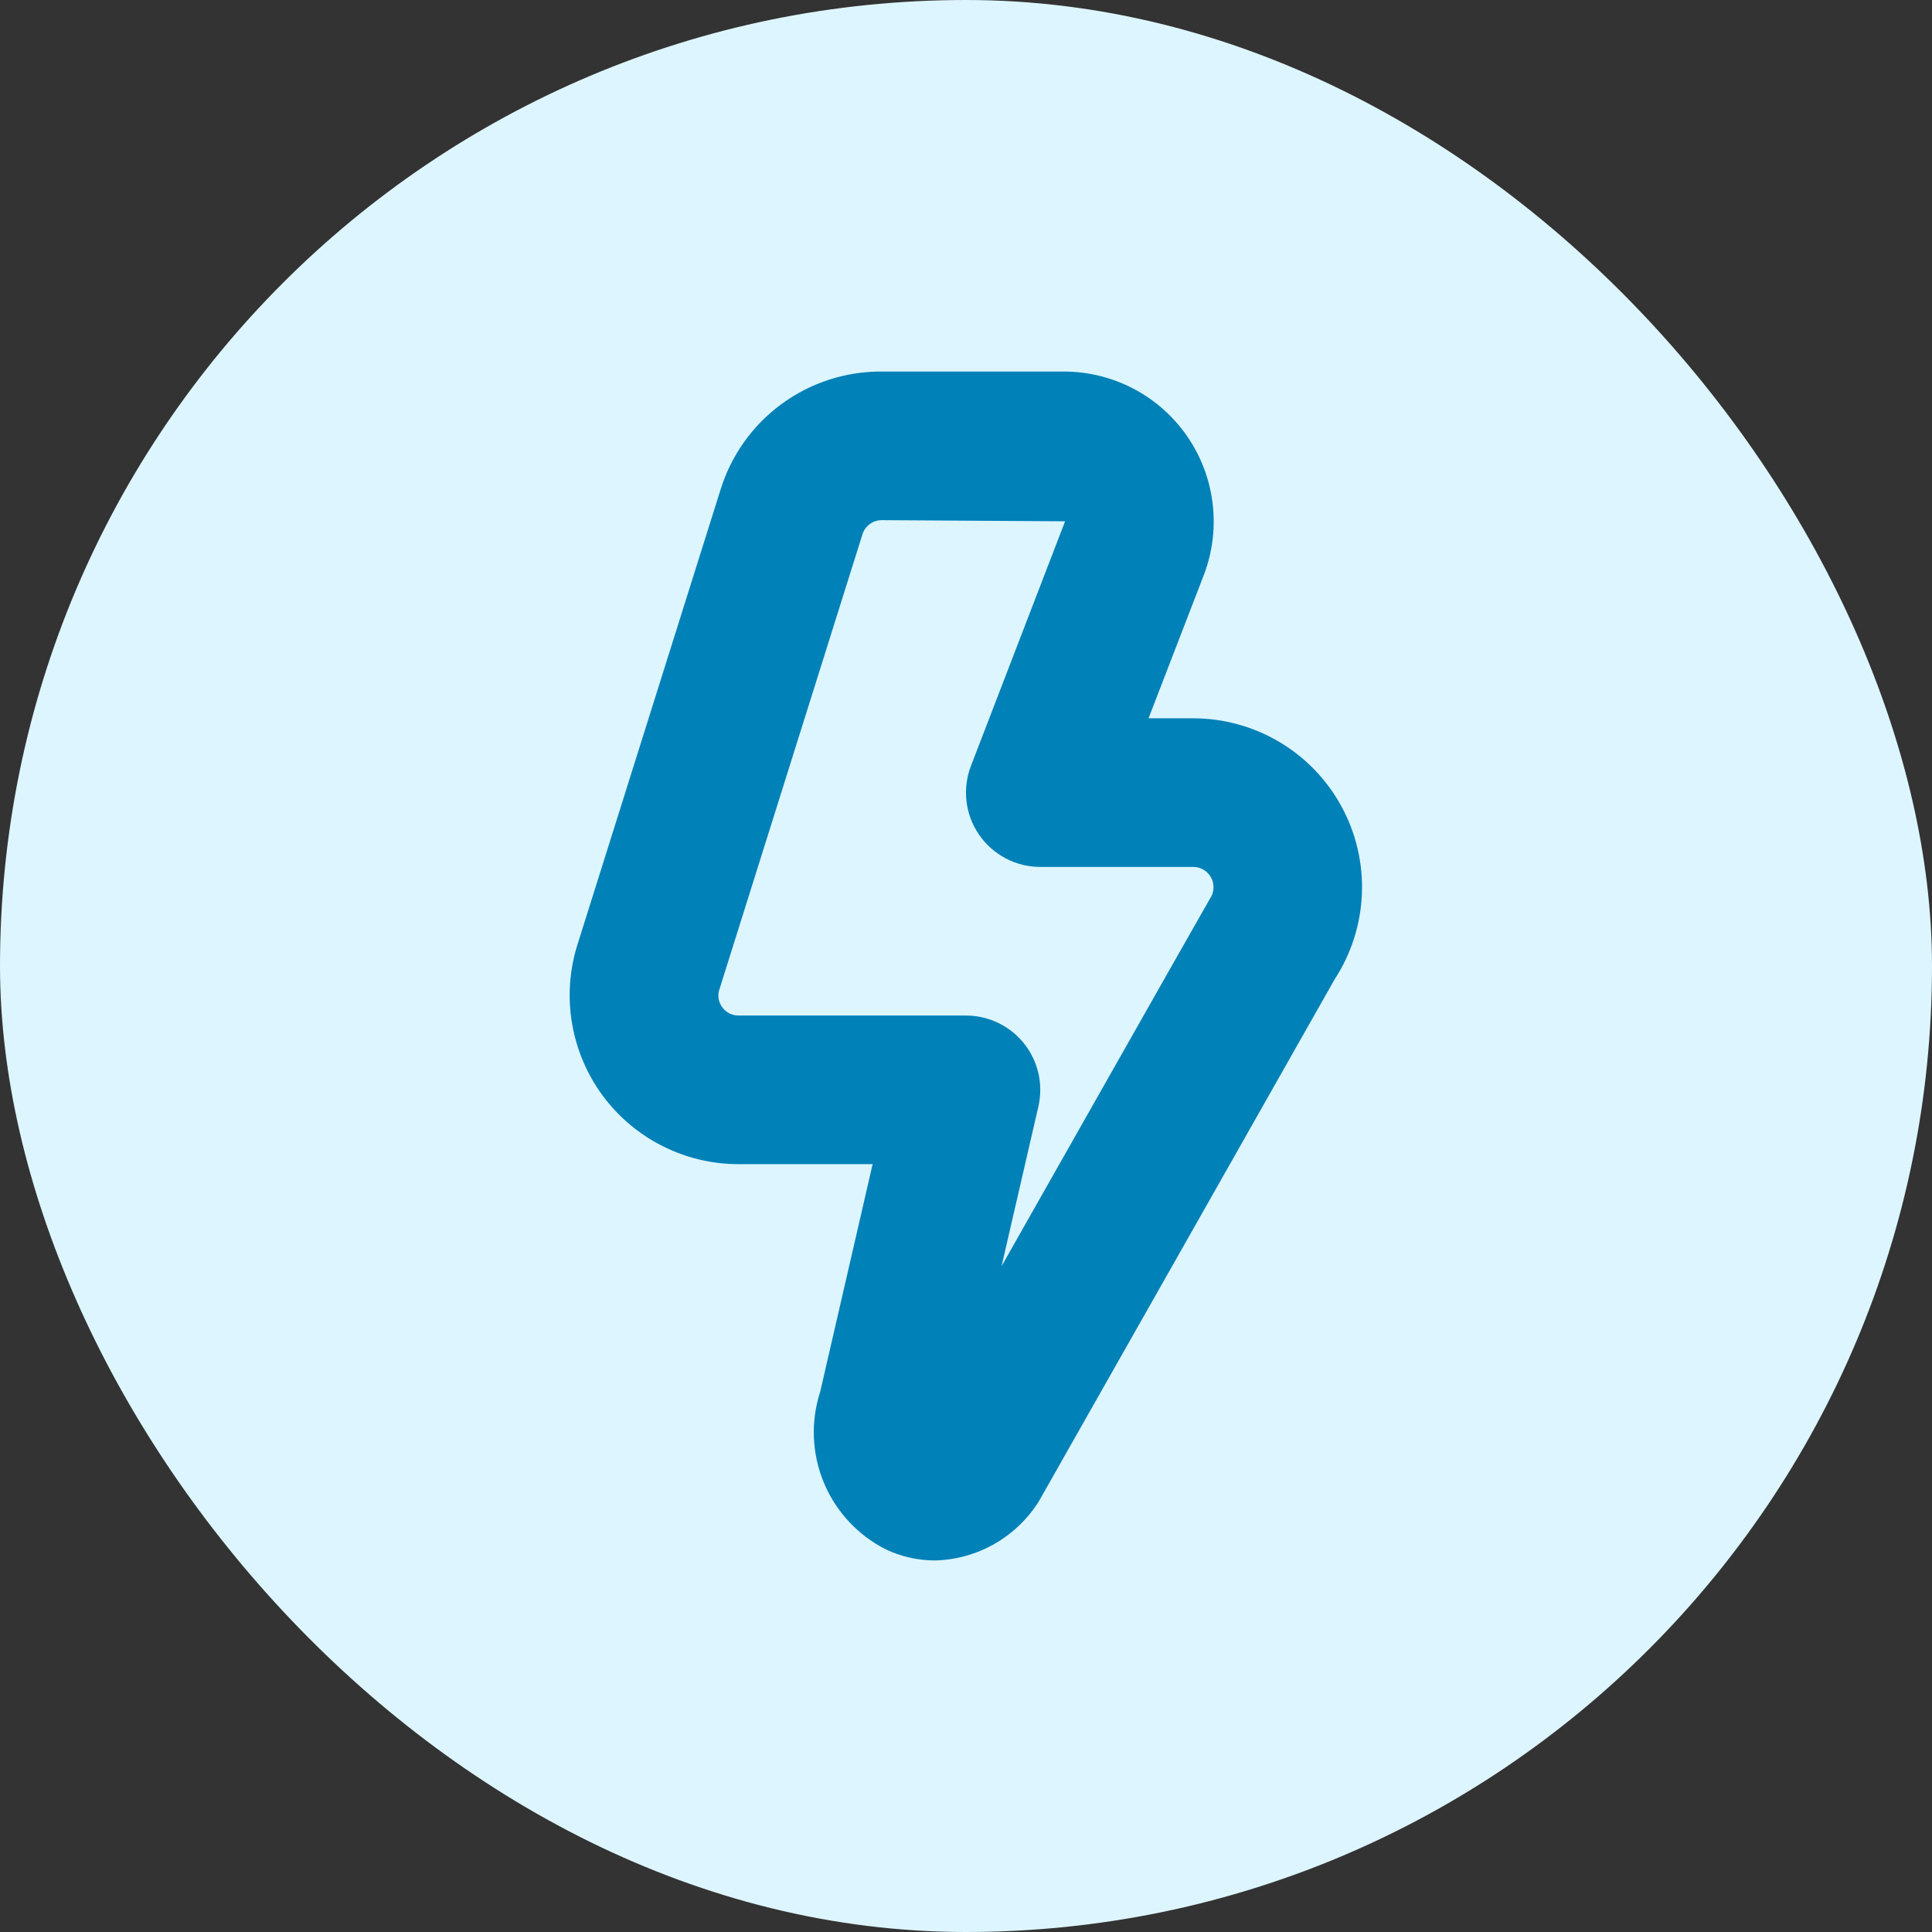 <?xml version="1.0" encoding="UTF-8"?>
<svg xmlns="http://www.w3.org/2000/svg" width="52" height="52" viewBox="0 0 52 52" fill="none">
  <rect x="0" y="0" width="52" height="52" fill="#333333" stroke="none"/>
  <rect width="52" height="52" rx="26" fill="#DDF5FF"></rect>
  <g clip-path="url(#clip0_86_786)">
    <path d="M25.161 42C24.711 41.999 24.266 41.9 23.857 41.709C23.1 41.331 22.504 40.694 22.177 39.913C21.85 39.132 21.815 38.26 22.077 37.455L23.487 31.333H19.88C19.17 31.334 18.47 31.168 17.835 30.848C17.201 30.529 16.65 30.066 16.227 29.496C15.804 28.925 15.521 28.264 15.4 27.564C15.278 26.864 15.323 26.146 15.529 25.467L19.387 13.2C19.67 12.27 20.246 11.455 21.029 10.879C21.812 10.302 22.761 9.994 23.733 10H28.632C29.284 10 29.926 10.158 30.504 10.46C31.081 10.762 31.577 11.2 31.948 11.736C32.32 12.272 32.556 12.89 32.636 13.537C32.717 14.184 32.639 14.84 32.411 15.451L30.913 19.333H32.113C32.931 19.333 33.734 19.554 34.438 19.972C35.141 20.39 35.718 20.99 36.108 21.709C36.499 22.428 36.688 23.239 36.656 24.056C36.623 24.874 36.371 25.668 35.925 26.353C35.925 26.353 27.985 40.371 27.959 40.411C27.66 40.886 27.248 41.28 26.76 41.558C26.272 41.835 25.723 41.987 25.161 42ZM23.733 14C23.616 14 23.502 14.037 23.407 14.107C23.313 14.177 23.244 14.276 23.211 14.388L19.355 26.655C19.333 26.734 19.329 26.817 19.345 26.897C19.361 26.977 19.395 27.053 19.445 27.117C19.495 27.185 19.561 27.24 19.637 27.278C19.712 27.315 19.796 27.334 19.88 27.333H26C26.301 27.334 26.598 27.401 26.868 27.532C27.139 27.663 27.377 27.853 27.564 28.088C27.752 28.324 27.883 28.599 27.95 28.892C28.016 29.185 28.015 29.49 27.948 29.783L26.957 34.08C26.957 34.08 32.537 24.229 32.568 24.185C32.624 24.104 32.656 24.008 32.661 23.909C32.667 23.81 32.645 23.711 32.599 23.624C32.553 23.536 32.483 23.463 32.398 23.412C32.314 23.36 32.216 23.334 32.117 23.333H28C27.675 23.334 27.355 23.255 27.068 23.103C26.781 22.952 26.535 22.733 26.351 22.465C26.167 22.198 26.051 21.89 26.013 21.567C25.976 21.245 26.017 20.918 26.133 20.615L28.667 14.031L23.733 14Z" fill="#0081B8"></path>
  </g>
  <defs>
    <clipPath id="clip0_86_786">
      <rect width="32" height="32" fill="white" transform="translate(10 10)"></rect>
    </clipPath>
  </defs>
</svg>
